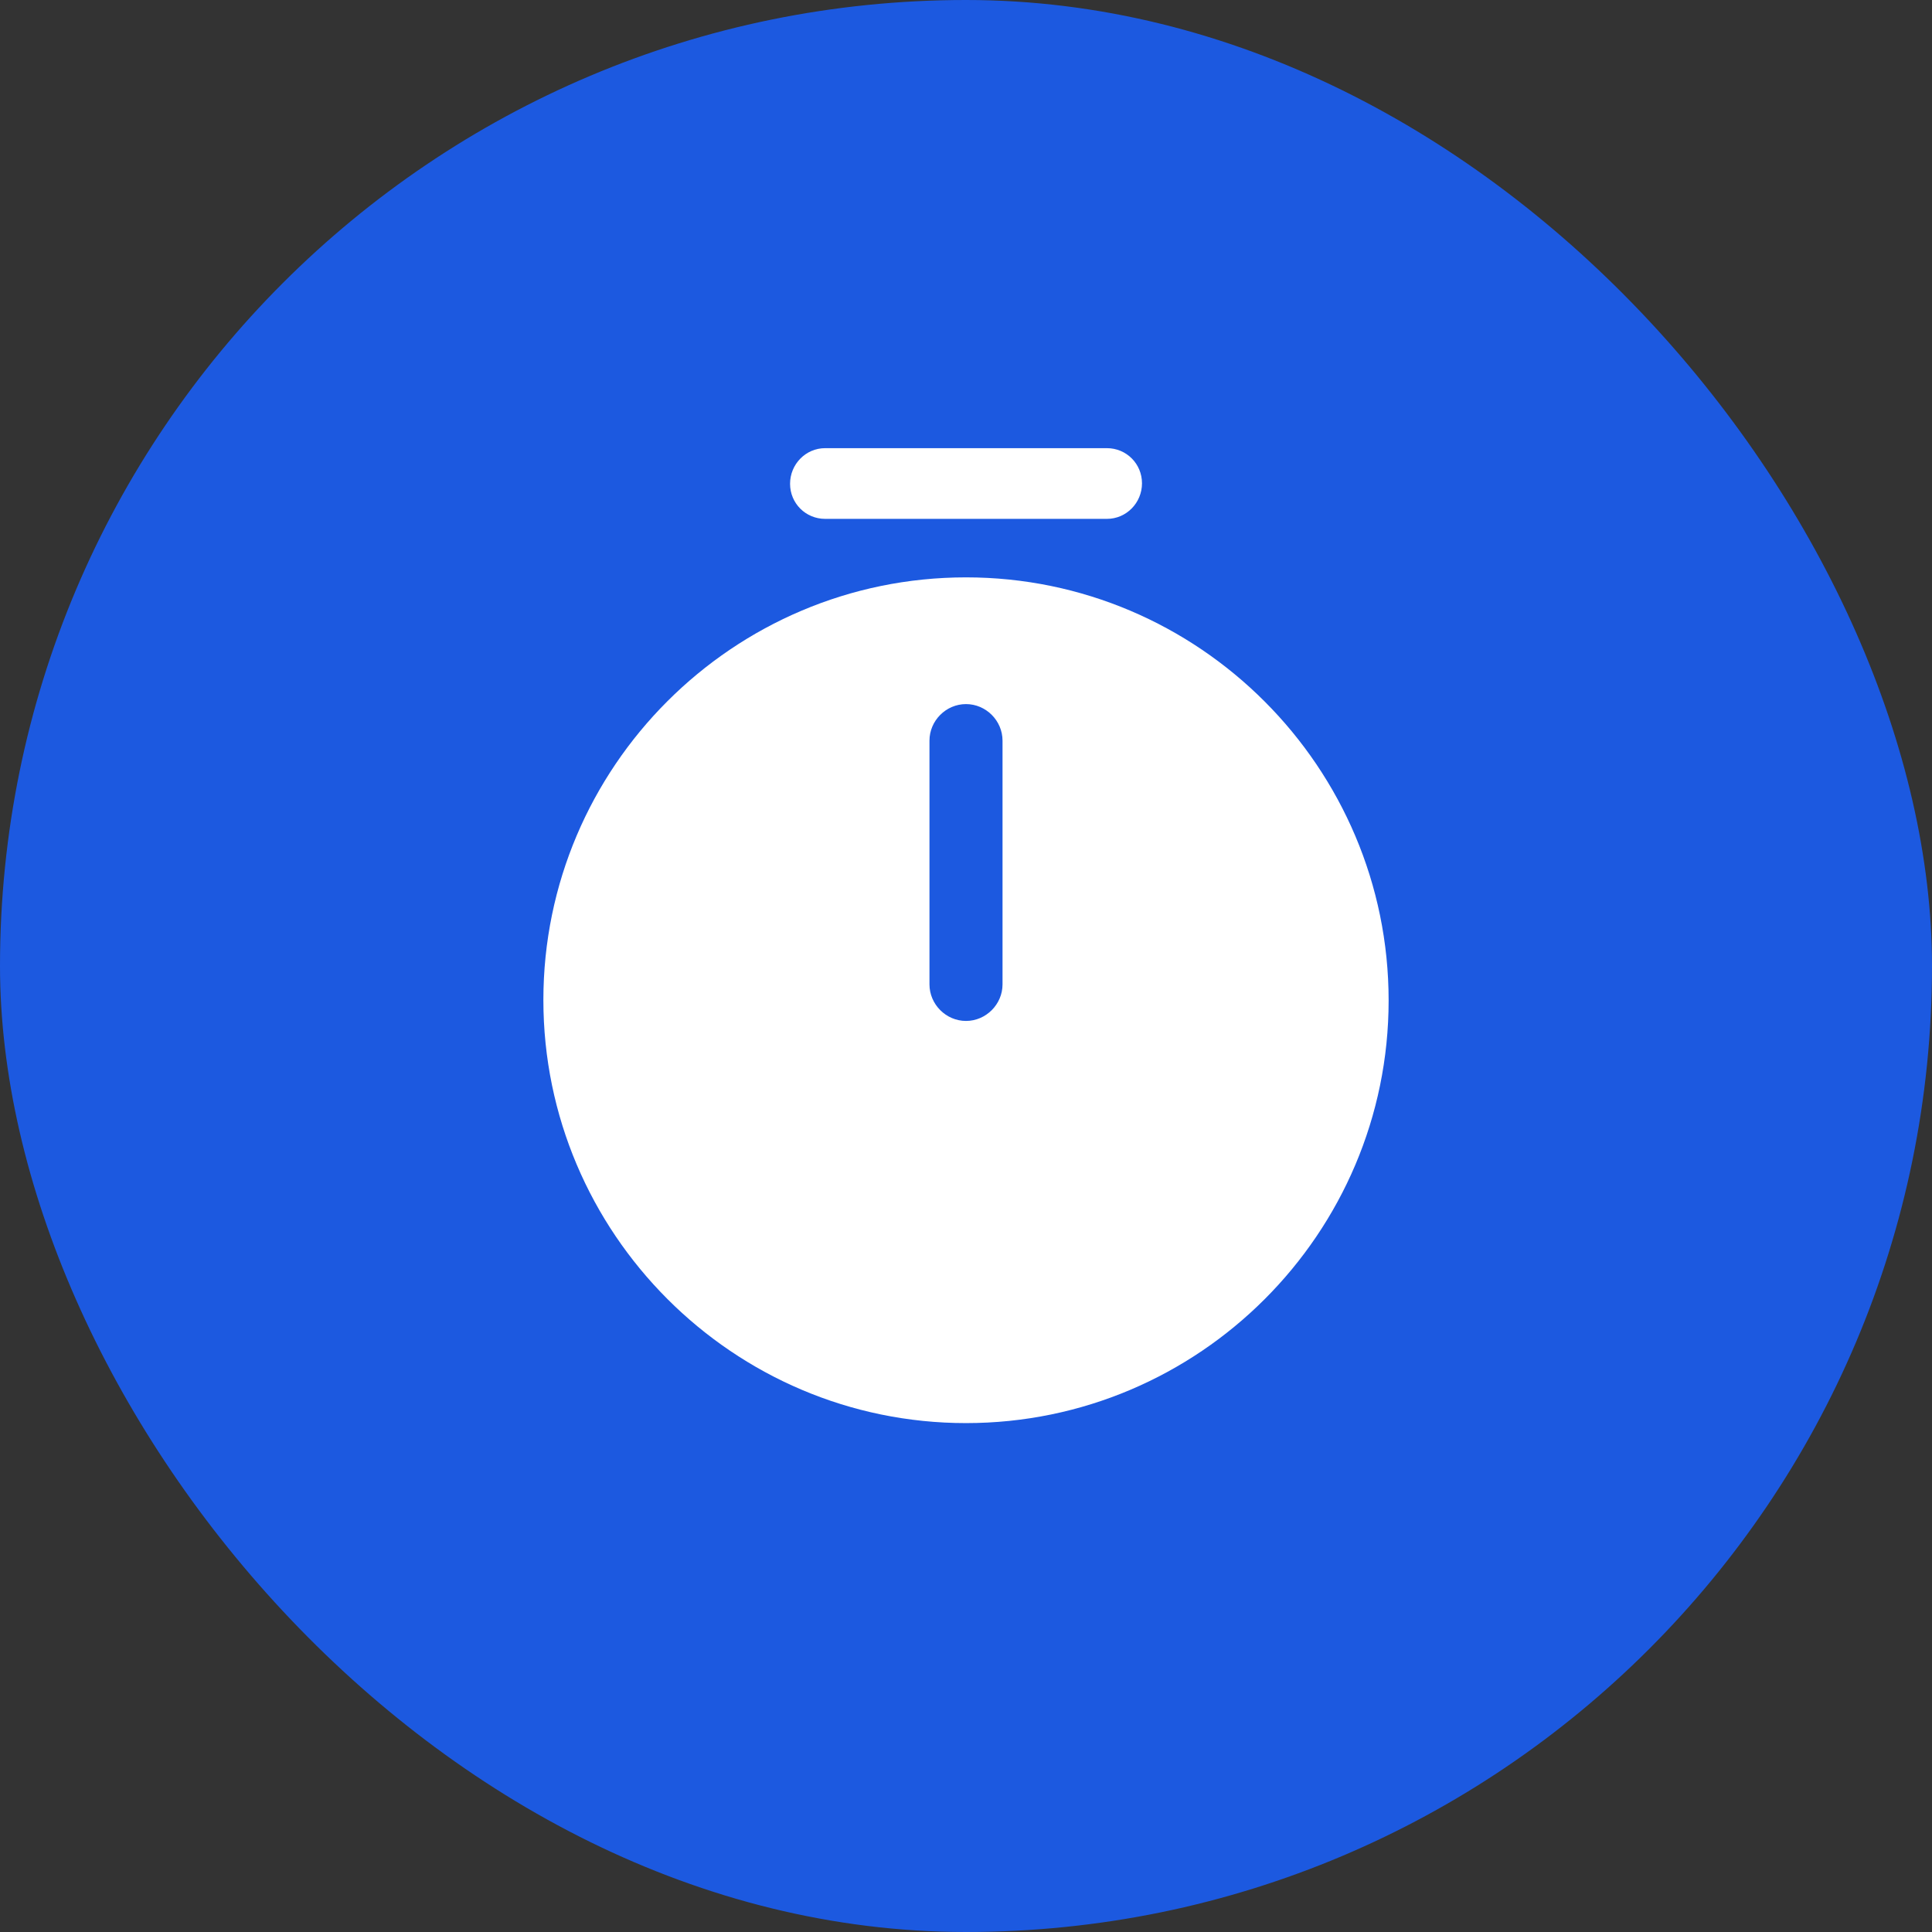 <?xml version="1.0" encoding="UTF-8"?> <svg xmlns="http://www.w3.org/2000/svg" width="32" height="32" viewBox="0 0 32 32" fill="none"><rect x="0" y="0" width="32" height="32" fill="#333333" stroke="none"/><rect width="32" height="32" rx="16" fill="#1C59E0"></rect><path d="M16 9.563C12.141 9.563 9 12.704 9 16.563C9 20.422 12.141 23.571 16 23.571C19.859 23.571 23 20.43 23 16.571C23 12.711 19.859 9.563 16 9.563ZM16.605 16.304C16.605 16.635 16.331 16.91 16 16.91C15.669 16.91 15.395 16.635 15.395 16.304V12.268C15.395 11.936 15.669 11.662 16 11.662C16.331 11.662 16.605 11.936 16.605 12.268V16.304Z" fill="white"></path><path d="M18.334 8.594H13.667C13.344 8.594 13.086 8.336 13.086 8.013C13.086 7.69 13.344 7.423 13.667 7.423H18.334C18.657 7.423 18.915 7.682 18.915 8.005C18.915 8.328 18.657 8.594 18.334 8.594Z" fill="white"></path></svg> 